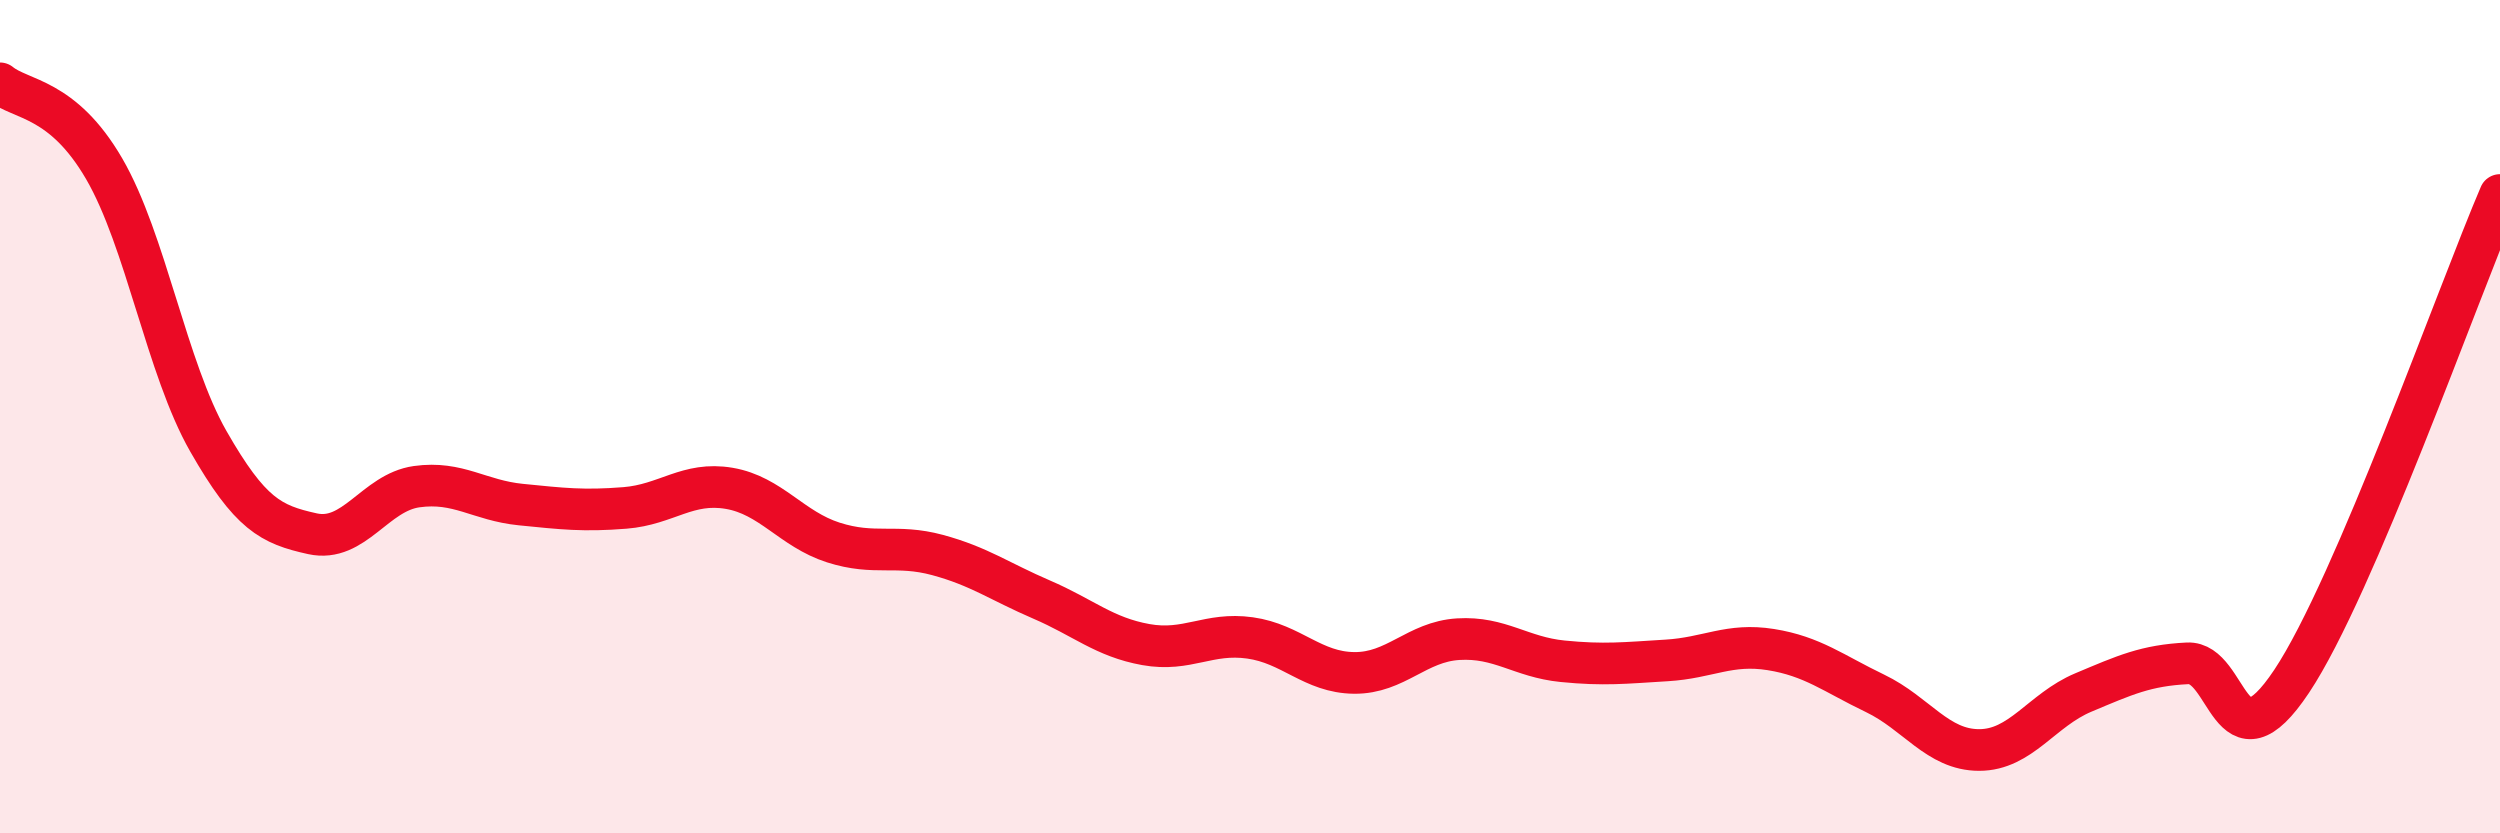 
    <svg width="60" height="20" viewBox="0 0 60 20" xmlns="http://www.w3.org/2000/svg">
      <path
        d="M 0,2 C 0.5,2.41 1.5,2.33 2.5,4.05 C 3.5,5.77 4,8.84 5,10.59 C 6,12.34 6.5,12.59 7.5,12.81 C 8.5,13.03 9,11.82 10,11.68 C 11,11.54 11.5,12.01 12.5,12.11 C 13.5,12.21 14,12.27 15,12.19 C 16,12.11 16.5,11.55 17.5,11.72 C 18.5,11.89 19,12.7 20,13.02 C 21,13.34 21.5,13.05 22.5,13.32 C 23.5,13.59 24,13.96 25,14.39 C 26,14.82 26.5,15.29 27.5,15.47 C 28.5,15.65 29,15.17 30,15.31 C 31,15.45 31.5,16.14 32.5,16.15 C 33.5,16.16 34,15.4 35,15.34 C 36,15.28 36.5,15.77 37.5,15.87 C 38.5,15.97 39,15.91 40,15.85 C 41,15.79 41.5,15.43 42.5,15.59 C 43.5,15.75 44,16.16 45,16.64 C 46,17.12 46.5,18 47.5,18 C 48.5,18 49,17.04 50,16.62 C 51,16.2 51.5,15.97 52.5,15.92 C 53.5,15.87 53.5,18.6 55,16.35 C 56.5,14.1 59,7.01 60,4.68L60 20L0 20Z"
        fill="#EB0A25"
        opacity="0.1"
        stroke-linecap="round"
        stroke-linejoin="round"
      />
      <path
        d="M 0,2 C 0.5,2.41 1.5,2.33 2.5,4.05 C 3.5,5.77 4,8.84 5,10.59 C 6,12.34 6.5,12.59 7.5,12.81 C 8.5,13.03 9,11.82 10,11.68 C 11,11.54 11.5,12.01 12.5,12.11 C 13.5,12.21 14,12.27 15,12.19 C 16,12.11 16.5,11.55 17.5,11.72 C 18.5,11.89 19,12.7 20,13.02 C 21,13.34 21.5,13.05 22.5,13.32 C 23.5,13.59 24,13.96 25,14.39 C 26,14.82 26.5,15.29 27.5,15.47 C 28.5,15.65 29,15.17 30,15.31 C 31,15.45 31.5,16.14 32.5,16.15 C 33.5,16.16 34,15.4 35,15.34 C 36,15.28 36.5,15.77 37.5,15.87 C 38.5,15.97 39,15.91 40,15.85 C 41,15.79 41.5,15.43 42.5,15.59 C 43.5,15.75 44,16.16 45,16.64 C 46,17.12 46.5,18 47.5,18 C 48.5,18 49,17.04 50,16.62 C 51,16.2 51.5,15.97 52.5,15.92 C 53.5,15.87 53.5,18.6 55,16.35 C 56.5,14.1 59,7.01 60,4.68"
        stroke="#EB0A25"
        stroke-width="1"
        fill="none"
        stroke-linecap="round"
        stroke-linejoin="round"
      />
    </svg>
  